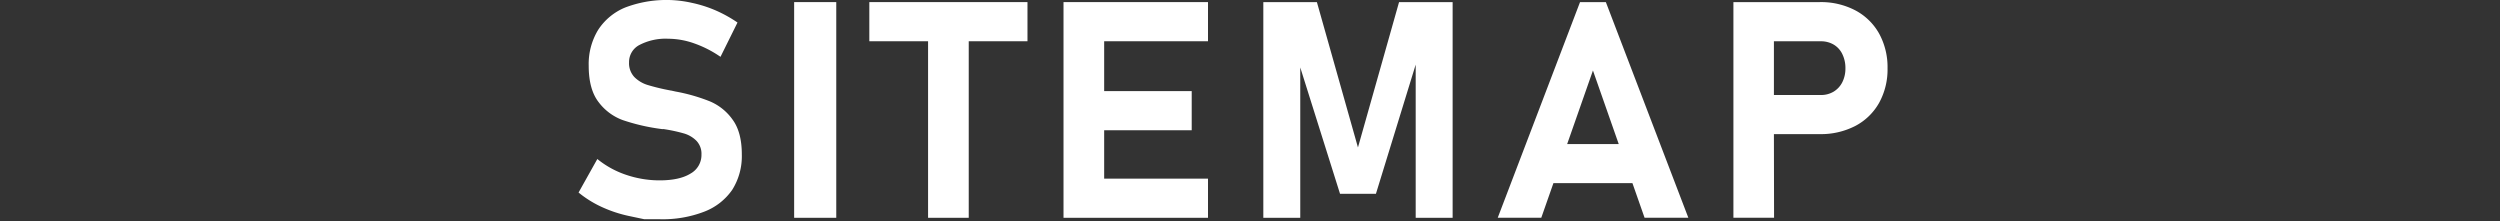 <svg id="レイヤー_1" data-name="レイヤー 1" xmlns="http://www.w3.org/2000/svg" viewBox="0 0 666 59"><rect x="0" y="0" width="666" height="59" fill="#333333" stroke="none"/><defs><style>.cls-1{fill:#fff;}</style></defs><title>ttl_sitemap</title><path class="cls-1" d="M195.05,50.59a16.77,16.77,0,0,0,2.57-9.41V41.1c0-3.89-.82-7-2.45-9.22a14.13,14.13,0,0,0-6.11-4.9A47.51,47.51,0,0,0,180,24.39l-.45-.1-.46-.1a1.7,1.7,0,0,0-.31-.06,1.8,1.8,0,0,1-.32-.06,55.56,55.56,0,0,1-5.89-1.42A8.49,8.49,0,0,1,169,20.53a5.38,5.38,0,0,1-1.42-3.93v0a5.11,5.11,0,0,1,2.73-4.6A15.08,15.08,0,0,1,178,10.32,21,21,0,0,1,185,11.58a29.44,29.44,0,0,1,6.94,3.56L196.47,6a35.44,35.44,0,0,0-5.85-3.24,33.35,33.35,0,0,0-6.3-2A30.83,30.83,0,0,0,166.55,2a15.67,15.67,0,0,0-7.23,6,17.49,17.49,0,0,0-2.49,9.52v0q0,6.29,2.65,9.7a14.09,14.09,0,0,0,6.44,4.78,52.85,52.85,0,0,0,9.57,2.27l.87.12a.56.56,0,0,0,.21,0,.93.93,0,0,1,.22,0,42.77,42.77,0,0,1,5.38,1.15,7.71,7.71,0,0,1,3.39,2,5,5,0,0,1,1.31,3.63v0a5.66,5.66,0,0,1-2.93,5.08q-2.92,1.8-8.22,1.8a27.74,27.74,0,0,1-8.93-1.48,24.42,24.42,0,0,1-7.66-4.21l-5,8.93a28.42,28.42,0,0,0,6.18,3.85,34.25,34.25,0,0,0,7.39,2.43l3.93.83h4.11a30.68,30.68,0,0,0,11.84-2A16,16,0,0,0,195.05,50.59Z"/><rect class="cls-1" x="211.56" y="0.56" width="11.22" height="57.46"/><polygon class="cls-1" points="247.24 58.02 258.07 58.02 258.07 10.99 273.72 10.99 273.72 0.56 231.59 0.56 231.59 10.99 247.24 10.99 247.24 58.02"/><polygon class="cls-1" points="321.81 10.99 321.81 0.56 294.15 0.56 287.23 0.56 283.32 0.56 283.32 58.02 287.23 58.02 294.15 58.02 321.81 58.02 321.81 47.59 294.15 47.59 294.15 34.7 317.47 34.7 317.47 24.27 294.15 24.27 294.15 10.99 321.81 10.99"/><polygon class="cls-1" points="346.39 17.97 356.98 51.62 366.55 51.62 377.14 17.21 377.14 58.02 386.98 58.02 386.98 0.56 372.71 0.56 361.76 39.28 350.82 0.56 336.55 0.56 336.55 58.02 346.39 58.02 346.39 17.97"/><path class="cls-1" d="M438.11,58h11.66L427.8.56h-6.88L399,58H410.6l3.23-9.21h21.05ZM417.49,38.38l6.87-19.6,6.87,19.6Z"/><path class="cls-1" d="M472.57,35.73h12.21a20,20,0,0,0,9.46-2.17,15.55,15.55,0,0,0,6.35-6.15,18.4,18.4,0,0,0,2.25-9.23,18.56,18.56,0,0,0-2.25-9.25,15.62,15.62,0,0,0-6.35-6.18A19.72,19.72,0,0,0,484.78.56h-23V58h10.83ZM485.05,11a6.62,6.62,0,0,1,3.46.89,5.92,5.92,0,0,1,2.29,2.53,8.4,8.4,0,0,1,.82,3.77,8.09,8.09,0,0,1-.83,3.72,6.19,6.19,0,0,1-2.32,2.51,6.5,6.5,0,0,1-3.42.89H472.57V11Z"/></svg>